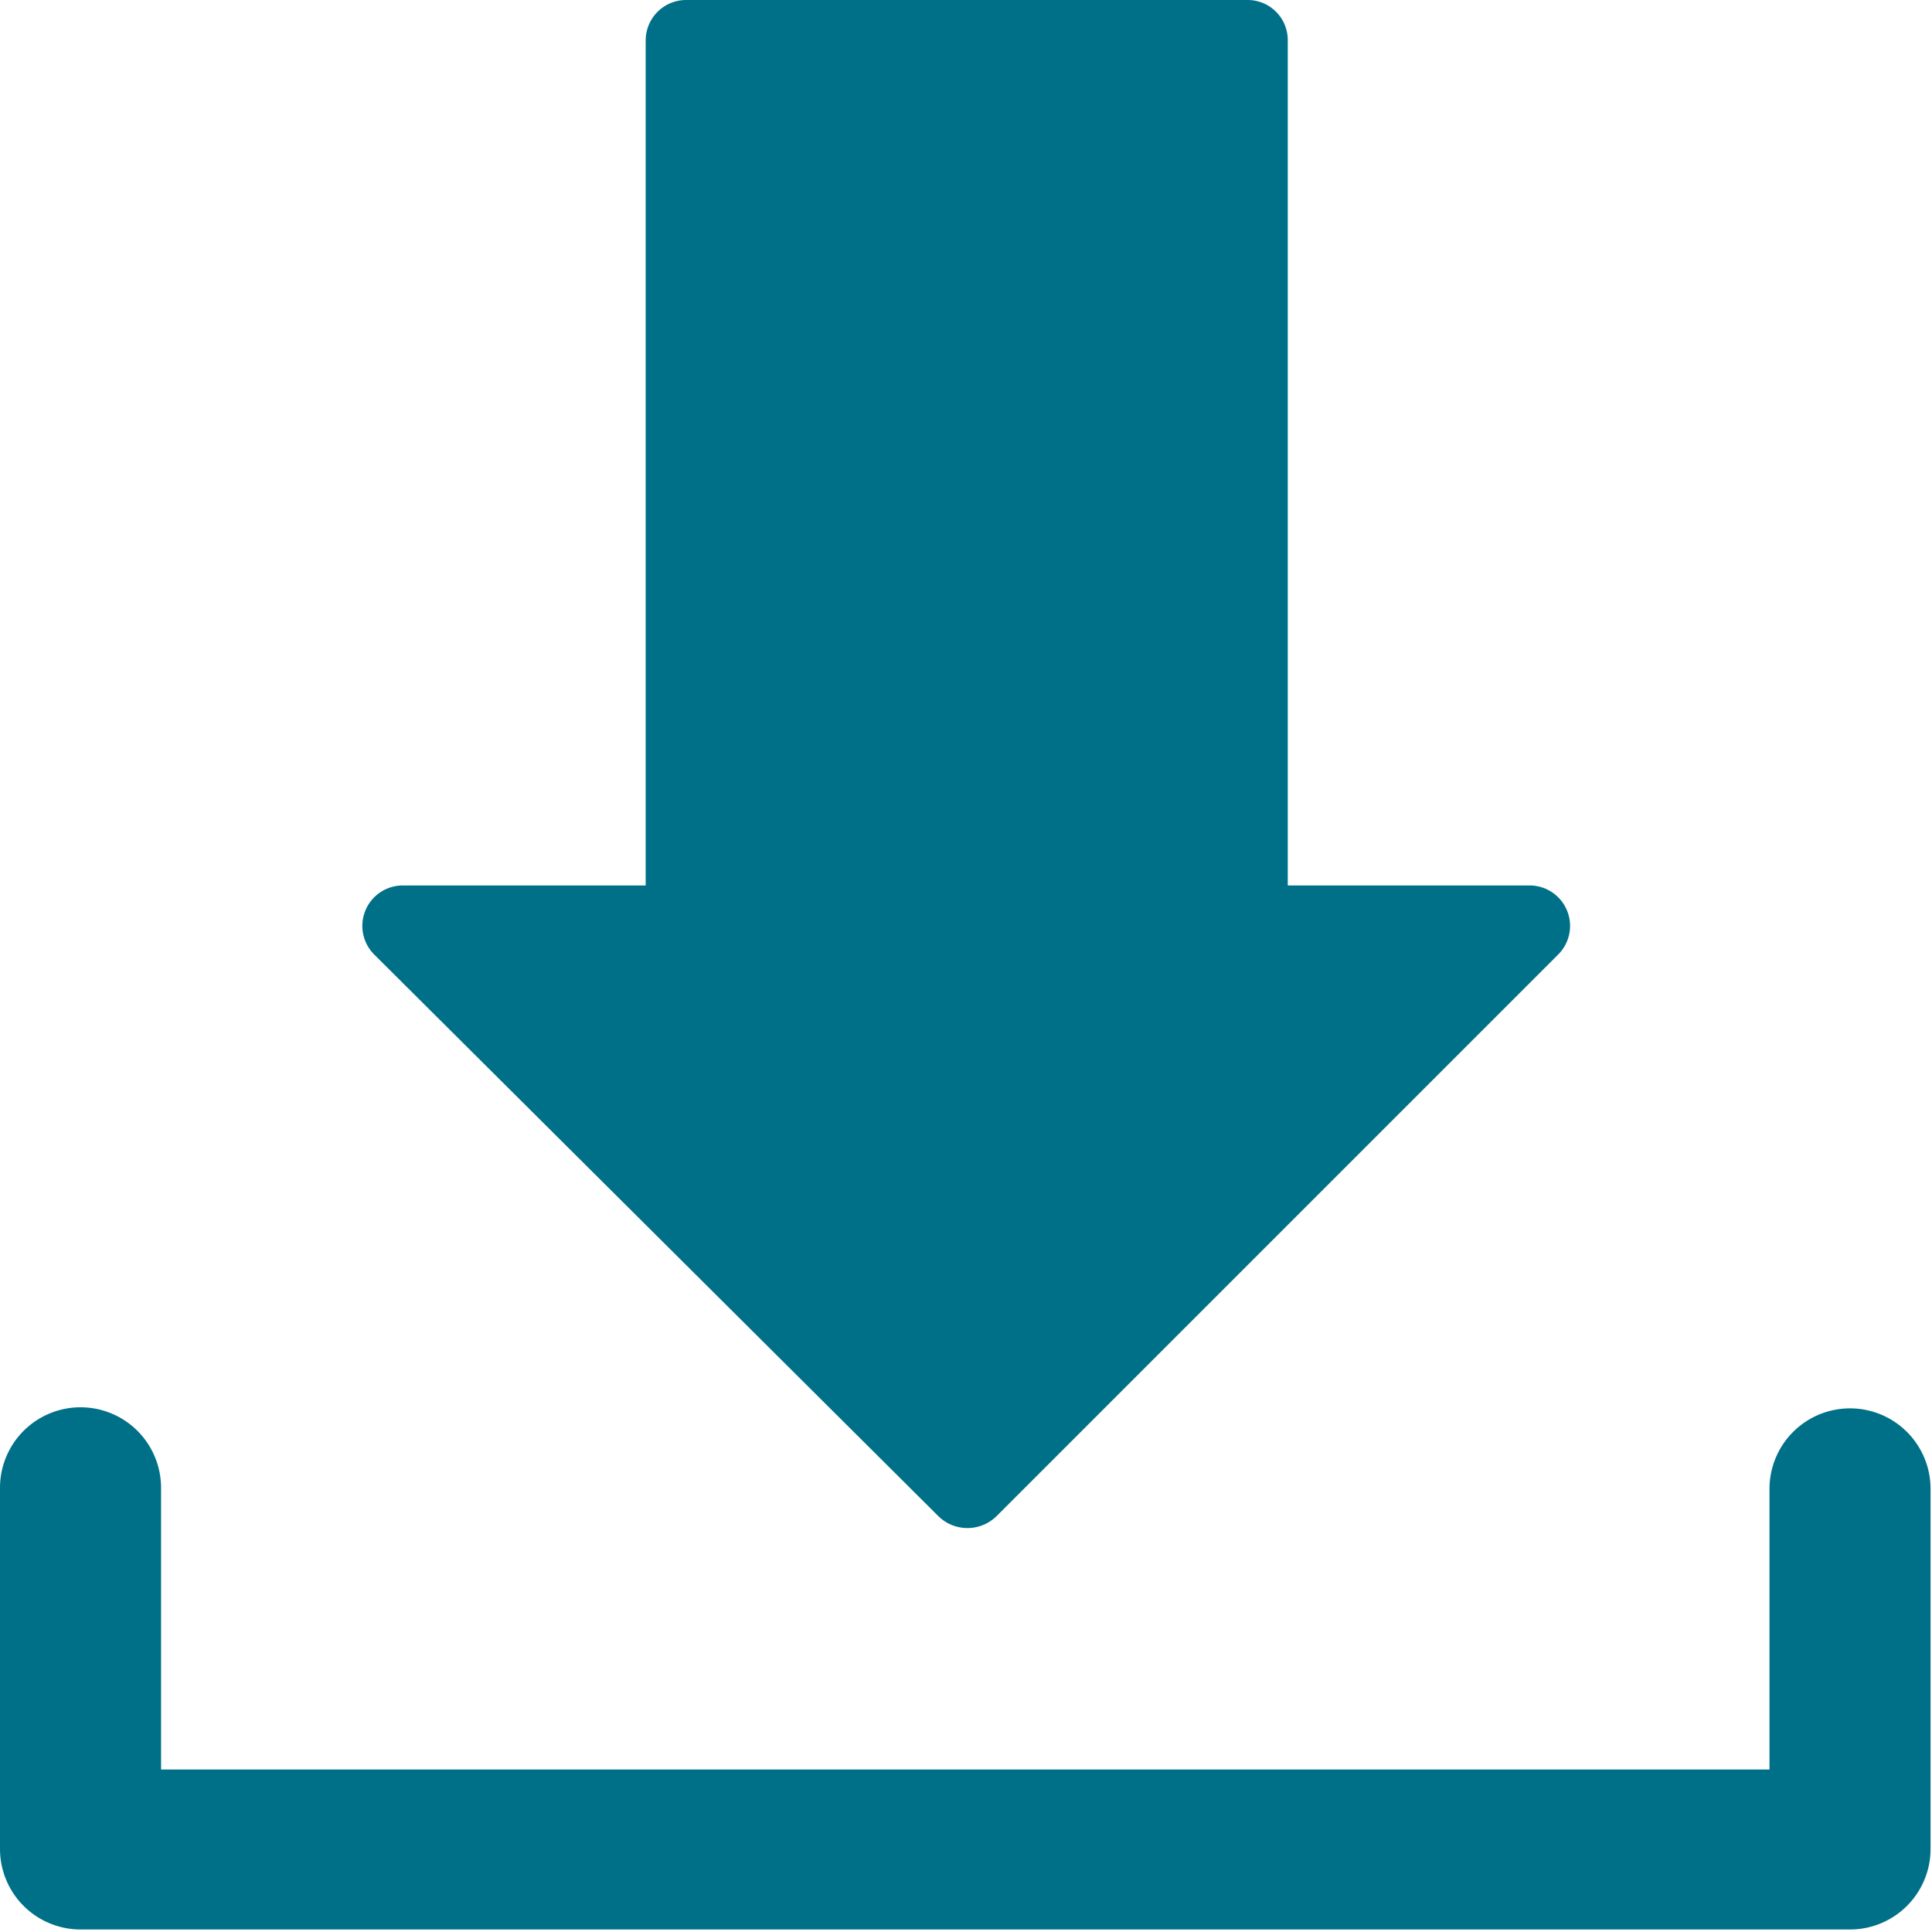 <svg id="Layer_1" data-name="Layer 1" xmlns="http://www.w3.org/2000/svg" viewBox="0 0 53.5 53.49"><defs><style>.cls-1{fill:#007088;}</style></defs><path class="cls-1" d="M42.35,24.52H35.66V1.11A1.11,1.11,0,0,0,34.55,0H19a1.12,1.12,0,0,0-1.12,1.11V24.52H11.14a1.12,1.12,0,0,0-.78,1.91L26,42a1.15,1.15,0,0,0,1.58,0l15.6-15.6A1.12,1.12,0,0,0,42.35,24.52Z"/><path class="cls-1" d="M51.27,39A2.23,2.23,0,0,0,49,41.23V49H4.46v-7.8a2.23,2.23,0,0,0-4.46,0v10a2.23,2.23,0,0,0,2.23,2.23h49a2.23,2.23,0,0,0,2.23-2.23v-10A2.23,2.23,0,0,0,51.27,39Z"/></svg>